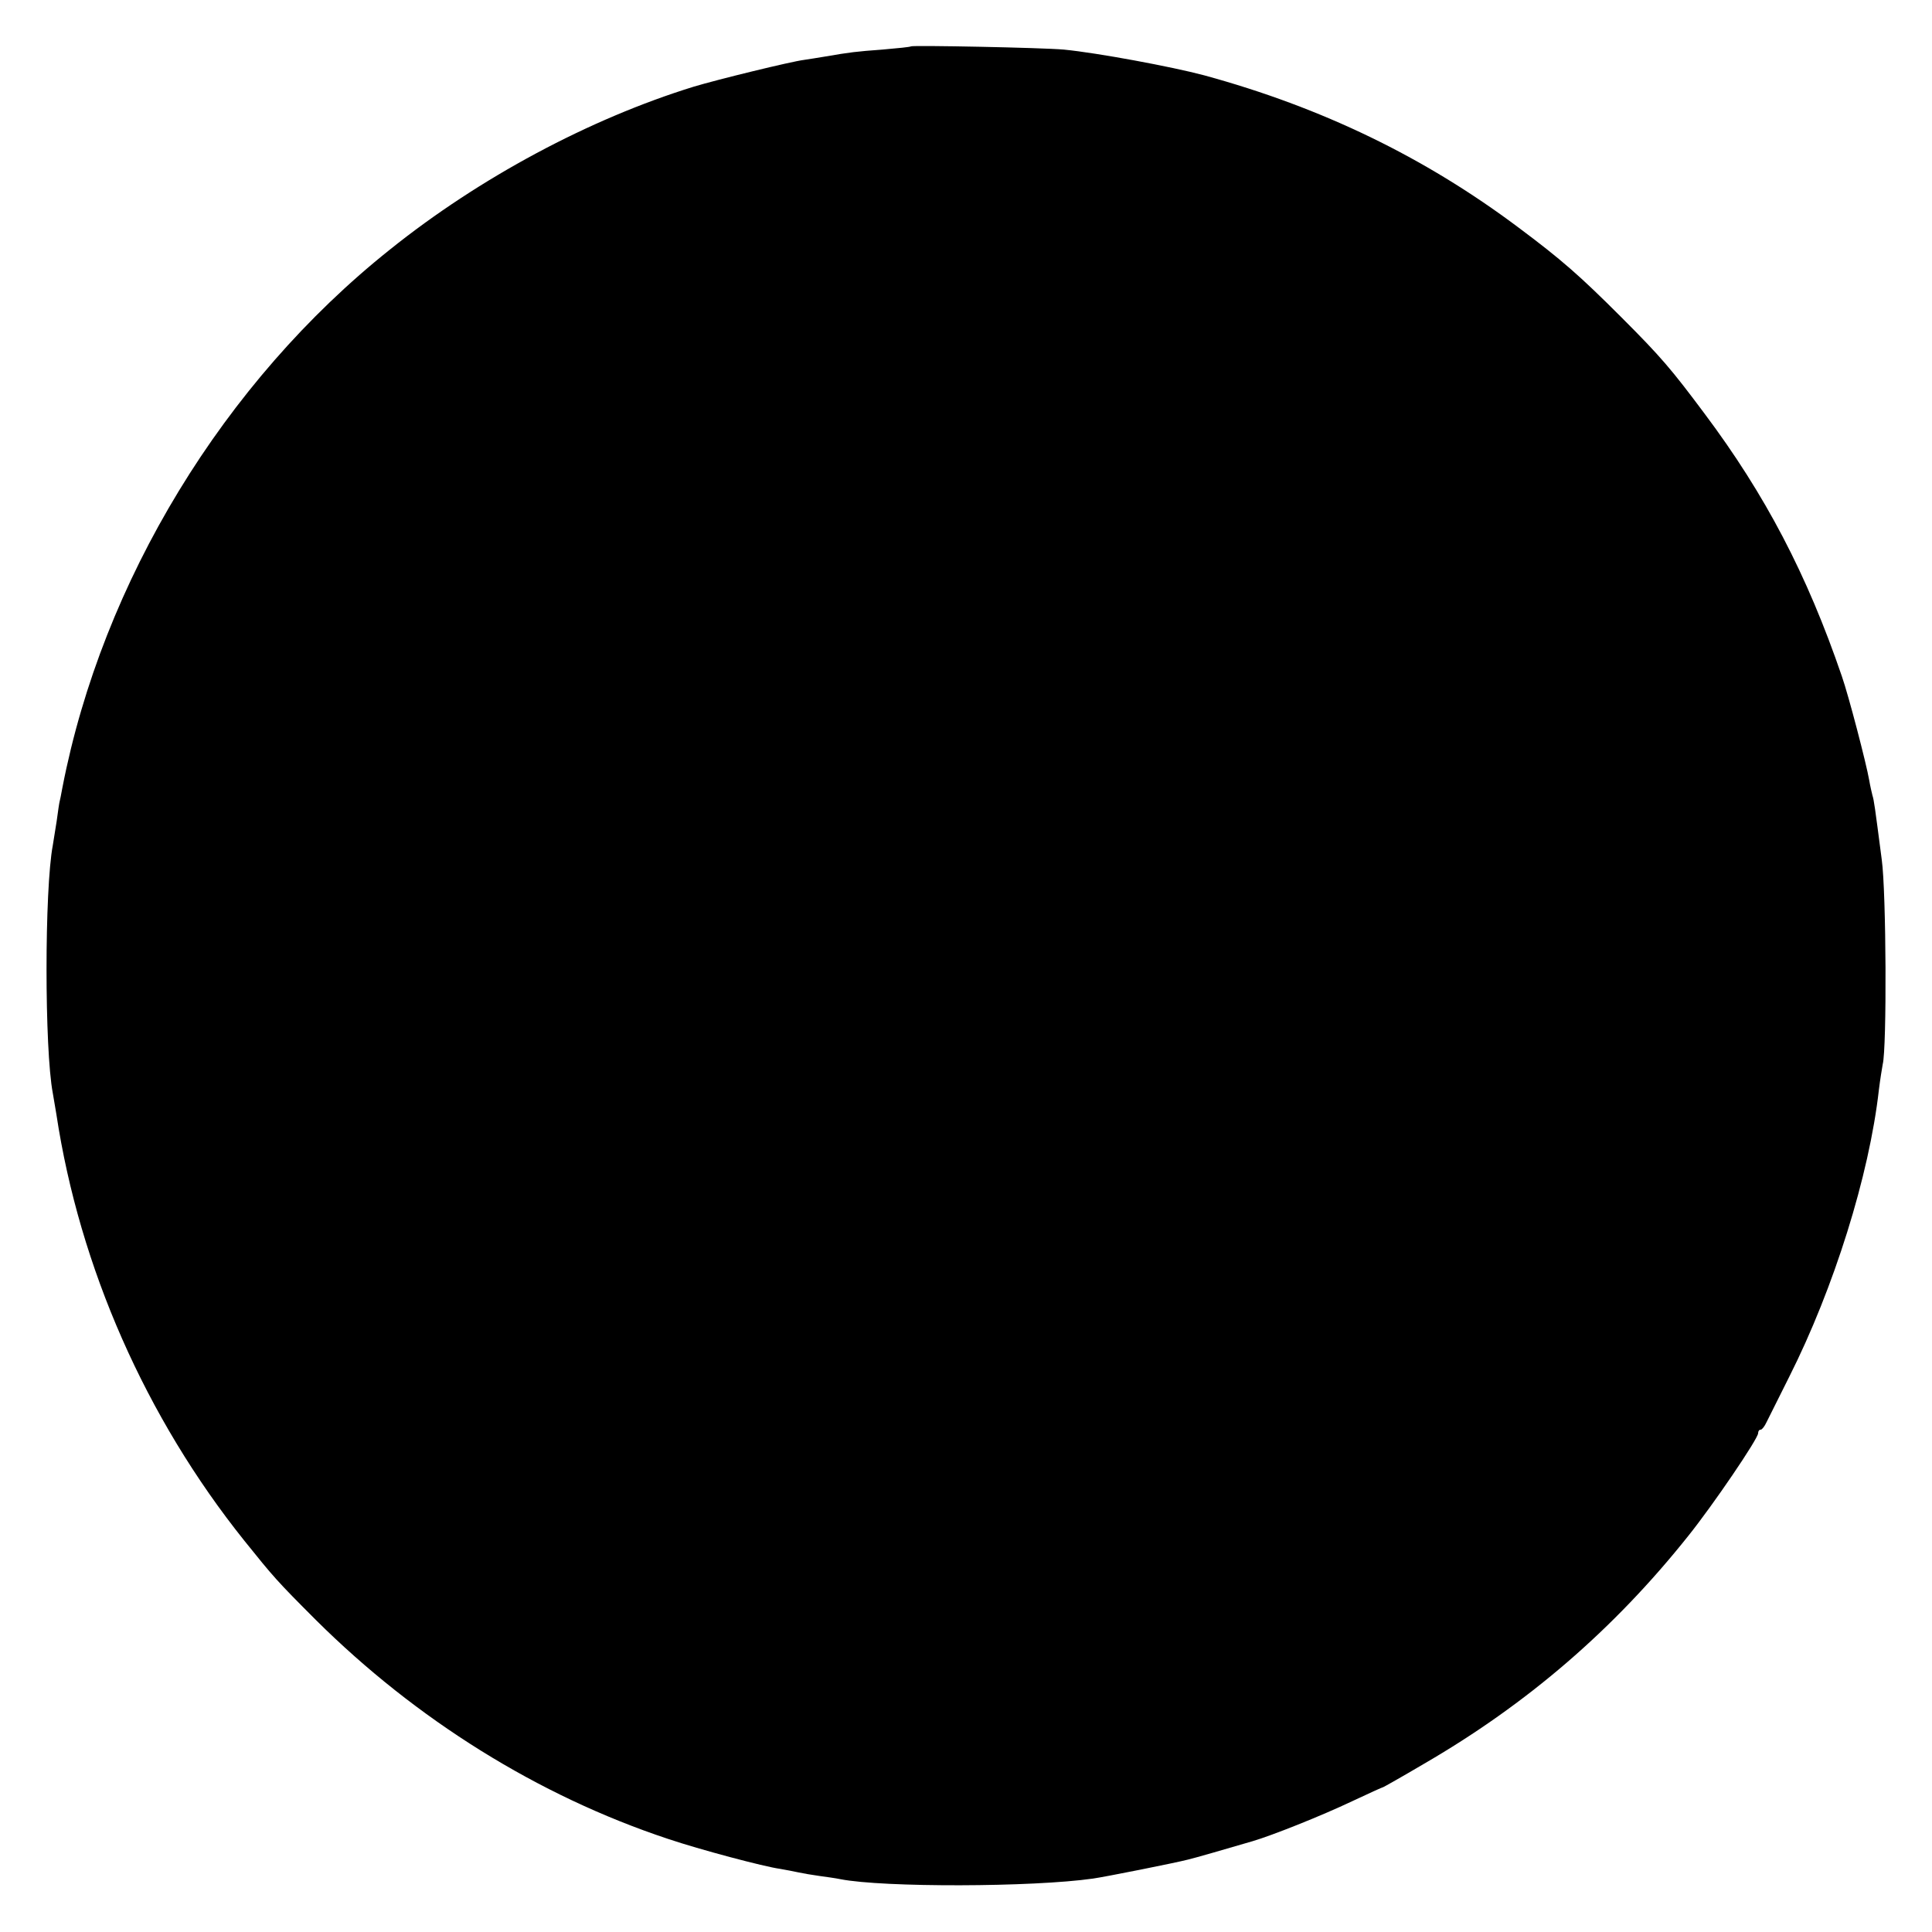 <?xml version="1.0" standalone="no"?>
<!DOCTYPE svg PUBLIC "-//W3C//DTD SVG 20010904//EN"
 "http://www.w3.org/TR/2001/REC-SVG-20010904/DTD/svg10.dtd">
<svg version="1.0" xmlns="http://www.w3.org/2000/svg"
 width="600pt" height="600pt" viewBox="0 0 600 600"
 preserveAspectRatio="xMidYMid meet">
<g transform="translate(0,600) scale(0.1,-0.1)"
fill="#000000" stroke="none">
<path d="M2829 5856 c-2 -2 -42 -6 -89 -10 -81 -6 -99 -8 -180 -22 -19 -3 -48
-8 -63 -10 -40 -5 -269 -61 -342 -83 -324 -100 -666 -283 -944 -506 -516 -411
-893 -1031 -1017 -1670 -4 -22 -8 -42 -9 -45 -1 -3 -5 -30 -9 -60 -5 -30 -10
-64 -12 -75 -26 -137 -26 -634 0 -770 2 -11 7 -40 11 -65 72 -476 278 -943
584 -1325 90 -112 100 -124 222 -246 311 -309 690 -546 1094 -680 98 -33 297
-86 348 -93 18 -3 43 -8 57 -11 14 -3 43 -8 65 -11 22 -3 51 -7 65 -10 133
-26 597 -25 785 2 36 5 257 49 295 59 14 3 122 34 200 57 61 18 212 78 309
124 51 24 95 44 97 44 1 0 58 32 124 71 323 187 592 419 823 709 77 96 217
302 217 319 0 6 3 11 8 11 4 0 12 10 18 23 6 12 38 76 71 142 138 274 248 624
278 890 4 33 10 69 12 80 13 51 11 534 -3 635 -22 169 -24 184 -29 200 -2 8
-7 29 -10 47 -9 52 -64 263 -85 323 -108 316 -238 564 -426 815 -103 138 -135
176 -259 300 -129 129 -186 179 -320 279 -291 218 -609 372 -975 472 -101 27
-333 70 -436 80 -66 6 -470 14 -475 10z"/>
</g>
</svg>
